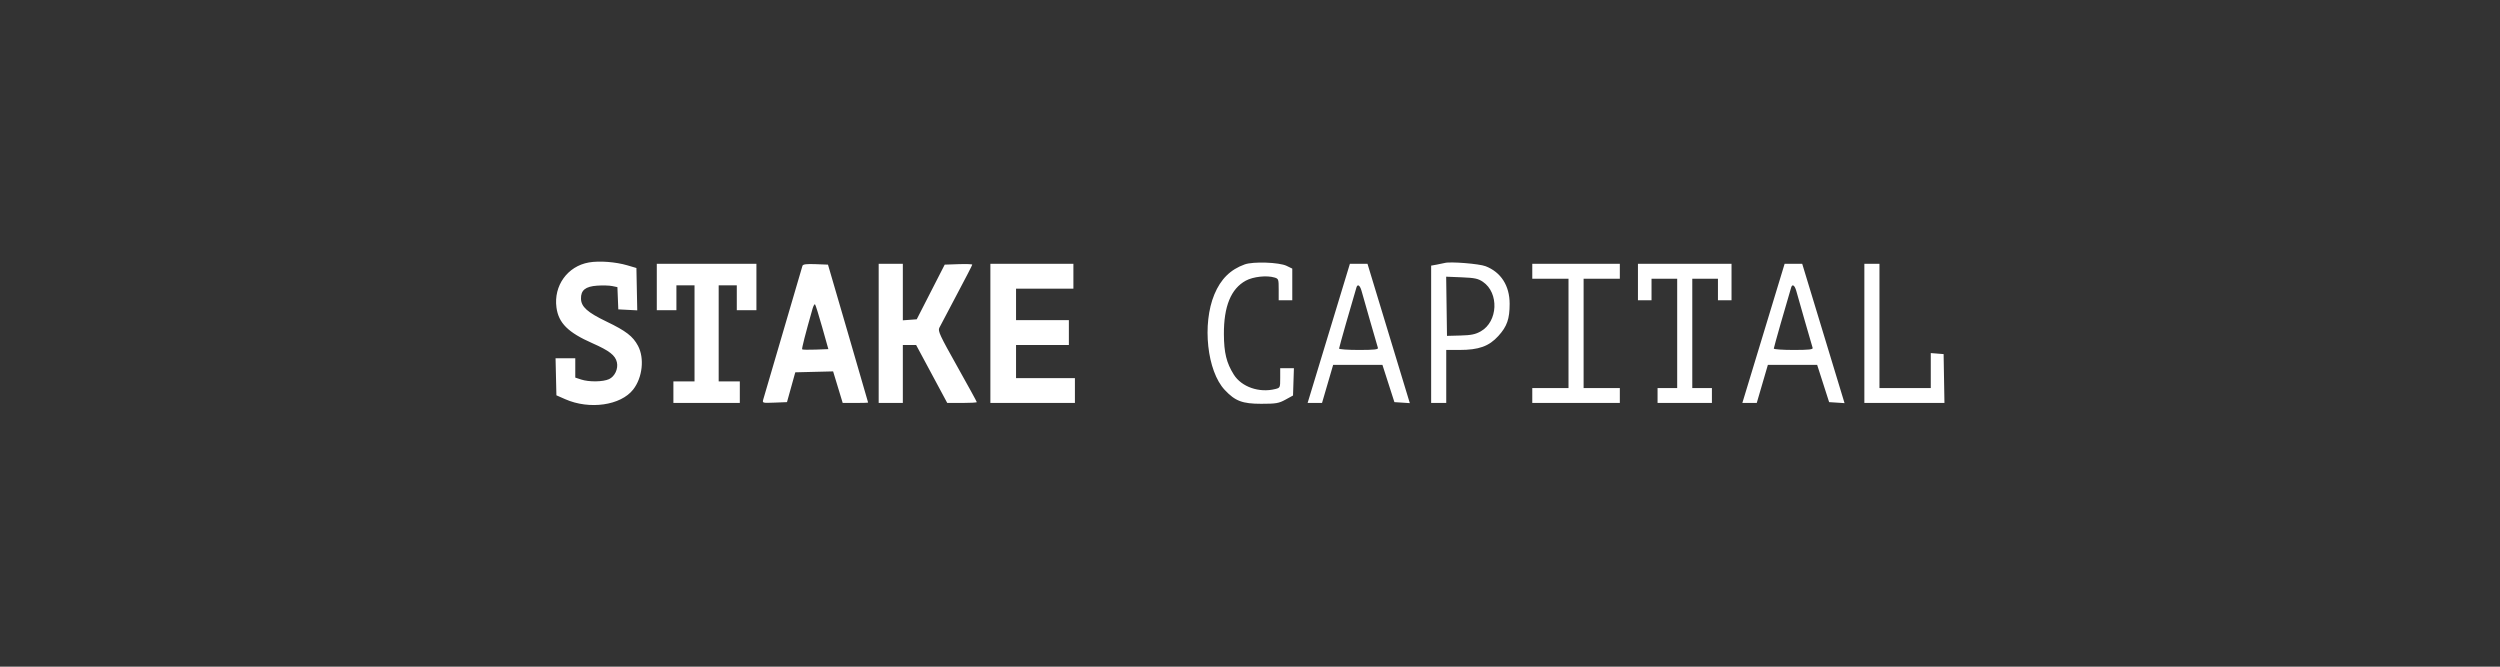 <svg width="360" height="96" viewBox="0 0 360 96" fill="none" xmlns="http://www.w3.org/2000/svg">
<rect x="0" y="0" width="360" height="96" fill="#333333" stroke="none"/>
<path fill-rule="evenodd" clip-rule="evenodd" d="M84.808 37.792C81.723 38.329 79.701 41.14 80.132 44.293C80.437 46.522 81.804 47.88 85.299 49.421C87.75 50.502 88.605 51.166 88.833 52.167C89.048 53.105 88.529 54.217 87.7 54.597C86.826 54.998 84.819 55.024 83.68 54.649L82.84 54.373V52.98V51.586H81.42H80L80.061 54.255L80.123 56.925L81.395 57.485C84.891 59.027 89.391 58.384 91.183 56.086C92.519 54.374 92.824 51.581 91.871 49.795C91.137 48.419 90.144 47.656 87.325 46.3C84.589 44.983 83.693 44.181 83.663 43.022C83.631 41.795 84.299 41.251 85.983 41.134C86.76 41.079 87.736 41.105 88.151 41.191L88.907 41.346L88.971 42.947L89.035 44.549L90.4 44.62L91.765 44.691L91.704 41.641L91.643 38.592L90.339 38.208C88.645 37.71 86.297 37.534 84.808 37.792ZM179.241 38.073C177.174 38.815 175.792 40.181 174.87 42.391C173.086 46.668 173.821 53.444 176.363 56.151C177.87 57.756 178.9 58.146 181.632 58.146C183.747 58.146 184.148 58.077 185.109 57.55L186.196 56.953L186.259 54.985L186.323 53.017H185.335H184.349V54.43C184.349 55.827 184.342 55.844 183.642 56.02C181.328 56.604 178.779 55.717 177.665 53.939C176.611 52.257 176.255 50.806 176.241 48.127C176.22 44.121 177.259 41.579 179.39 40.416C180.457 39.835 182.406 39.622 183.534 39.964C184.107 40.137 184.131 40.207 184.131 41.691V43.237H185.109H186.088V40.958V38.68L185.272 38.283C184.21 37.766 180.46 37.636 179.241 38.073ZM208.041 37.866C207.862 37.916 207.349 38.023 206.9 38.103L206.085 38.249V48.138V58.027H207.172H208.259V54.21V50.393H210.146C212.949 50.393 214.413 49.868 215.765 48.379C217.015 47.002 217.388 45.936 217.388 43.743C217.388 41.14 216.141 39.194 213.922 38.334C213.004 37.978 208.827 37.645 208.041 37.866ZM94.578 41.328V44.668H95.99H97.403V42.879V41.09H98.708H100.012V48.008V54.926H98.49H96.969V56.476V58.027H101.751H106.533V56.476V54.926H105.011H103.49V48.008V41.09H104.794H106.098V42.879V44.668H107.511H108.924V41.328V37.989H101.751H94.578V41.328ZM115.554 38.277C115.464 38.55 110.31 56.12 109.915 57.5C109.759 58.043 109.77 58.046 111.542 57.977L113.326 57.907L113.923 55.761L114.52 53.614L117.245 53.547L119.969 53.48L120.659 55.754L121.349 58.027H123.179C124.185 58.027 125.009 58 125.009 57.967C125.009 57.934 123.708 53.452 122.119 48.008L119.229 38.108L117.442 38.039C116.133 37.988 115.628 38.052 115.554 38.277ZM126.53 48.008V58.027H128.269H130.008V53.852V49.678H130.964H131.921L134.163 53.852L136.404 58.027H138.531C139.701 58.027 140.659 57.972 140.659 57.906C140.659 57.84 139.388 55.522 137.836 52.756C135.343 48.316 135.041 47.667 135.259 47.211C135.394 46.928 136.518 44.795 137.756 42.472C138.994 40.149 140.007 38.186 140.007 38.11C140.007 38.033 139.114 38.002 138.022 38.039L136.038 38.108L134.023 42.044L132.009 45.98L131.008 46.053L130.008 46.126V42.057V37.989H128.269H126.53V48.008ZM142.615 48.008V58.027H148.701H154.787V56.238V54.449H150.549H146.31V52.063V49.678H150.114H153.918V47.889V46.099H150.114H146.31V43.833V41.567H150.44H154.57V39.778V37.989H148.592H142.615V48.008ZM191.34 48.008L188.296 58.027H189.334H190.371L191.173 55.283L191.974 52.54H195.522H199.069L199.932 55.224L200.794 57.907L201.904 57.979L203.014 58.051L199.966 48.02L196.919 37.989H195.652H194.384L191.34 48.008ZM220.648 39.062V40.136H223.257H225.865V48.008V55.88H223.257H220.648V56.953V58.027H226.952H233.255V56.953V55.88H230.647H228.039V48.008V40.136H230.647H233.255V39.062V37.989H226.952H220.648V39.062ZM235.864 40.613V43.237H236.842H237.82V41.686V40.136H239.668H241.515V48.008V55.88H240.102H238.689V56.953V58.027H242.602H246.515V56.953V55.88H245.102H243.689V48.008V40.136H245.536H247.384V41.686V43.237H248.362H249.34V40.613V37.989H242.602H235.864V40.613ZM253.941 48.008L250.897 58.027H251.934H252.972L253.773 55.283L254.574 52.54H258.122H261.67L262.532 55.224L263.394 57.907L264.505 57.979L265.615 58.051L262.567 48.02L259.519 37.989H258.252H256.985L253.941 48.008ZM268.468 48.008V58.027H274.234H280L279.94 54.508L279.88 50.99L278.956 50.916L278.032 50.843V53.361V55.88H274.337H270.642V46.934V37.989H269.555H268.468V48.008ZM208.308 44.104L208.367 48.366L210.312 48.314C211.854 48.273 212.459 48.148 213.232 47.712C215.709 46.313 215.886 42.174 213.537 40.581C212.849 40.114 212.354 40.01 210.482 39.933L208.248 39.843L208.308 44.104ZM195.33 41.388C194.628 43.705 192.826 50.043 192.826 50.193C192.826 50.303 194.108 50.393 195.675 50.393C197.865 50.393 198.5 50.324 198.42 50.095C198.363 49.931 197.858 48.187 197.297 46.219C196.736 44.251 196.178 42.292 196.056 41.865C195.831 41.074 195.493 40.852 195.33 41.388ZM257.931 41.388C257.229 43.705 255.426 50.043 255.426 50.193C255.426 50.303 256.708 50.393 258.275 50.393C260.465 50.393 261.1 50.324 261.021 50.095C260.964 49.931 260.458 48.187 259.897 46.219C259.337 44.251 258.779 42.292 258.657 41.865C258.431 41.074 258.093 40.852 257.931 41.388ZM117.002 44.473C115.98 48.06 115.428 50.217 115.51 50.306C115.563 50.365 116.434 50.382 117.446 50.343L119.284 50.274L118.397 47.126C117.909 45.395 117.446 43.912 117.368 43.83C117.29 43.749 117.125 44.038 117.002 44.473Z" fill="white"/>
</svg>
